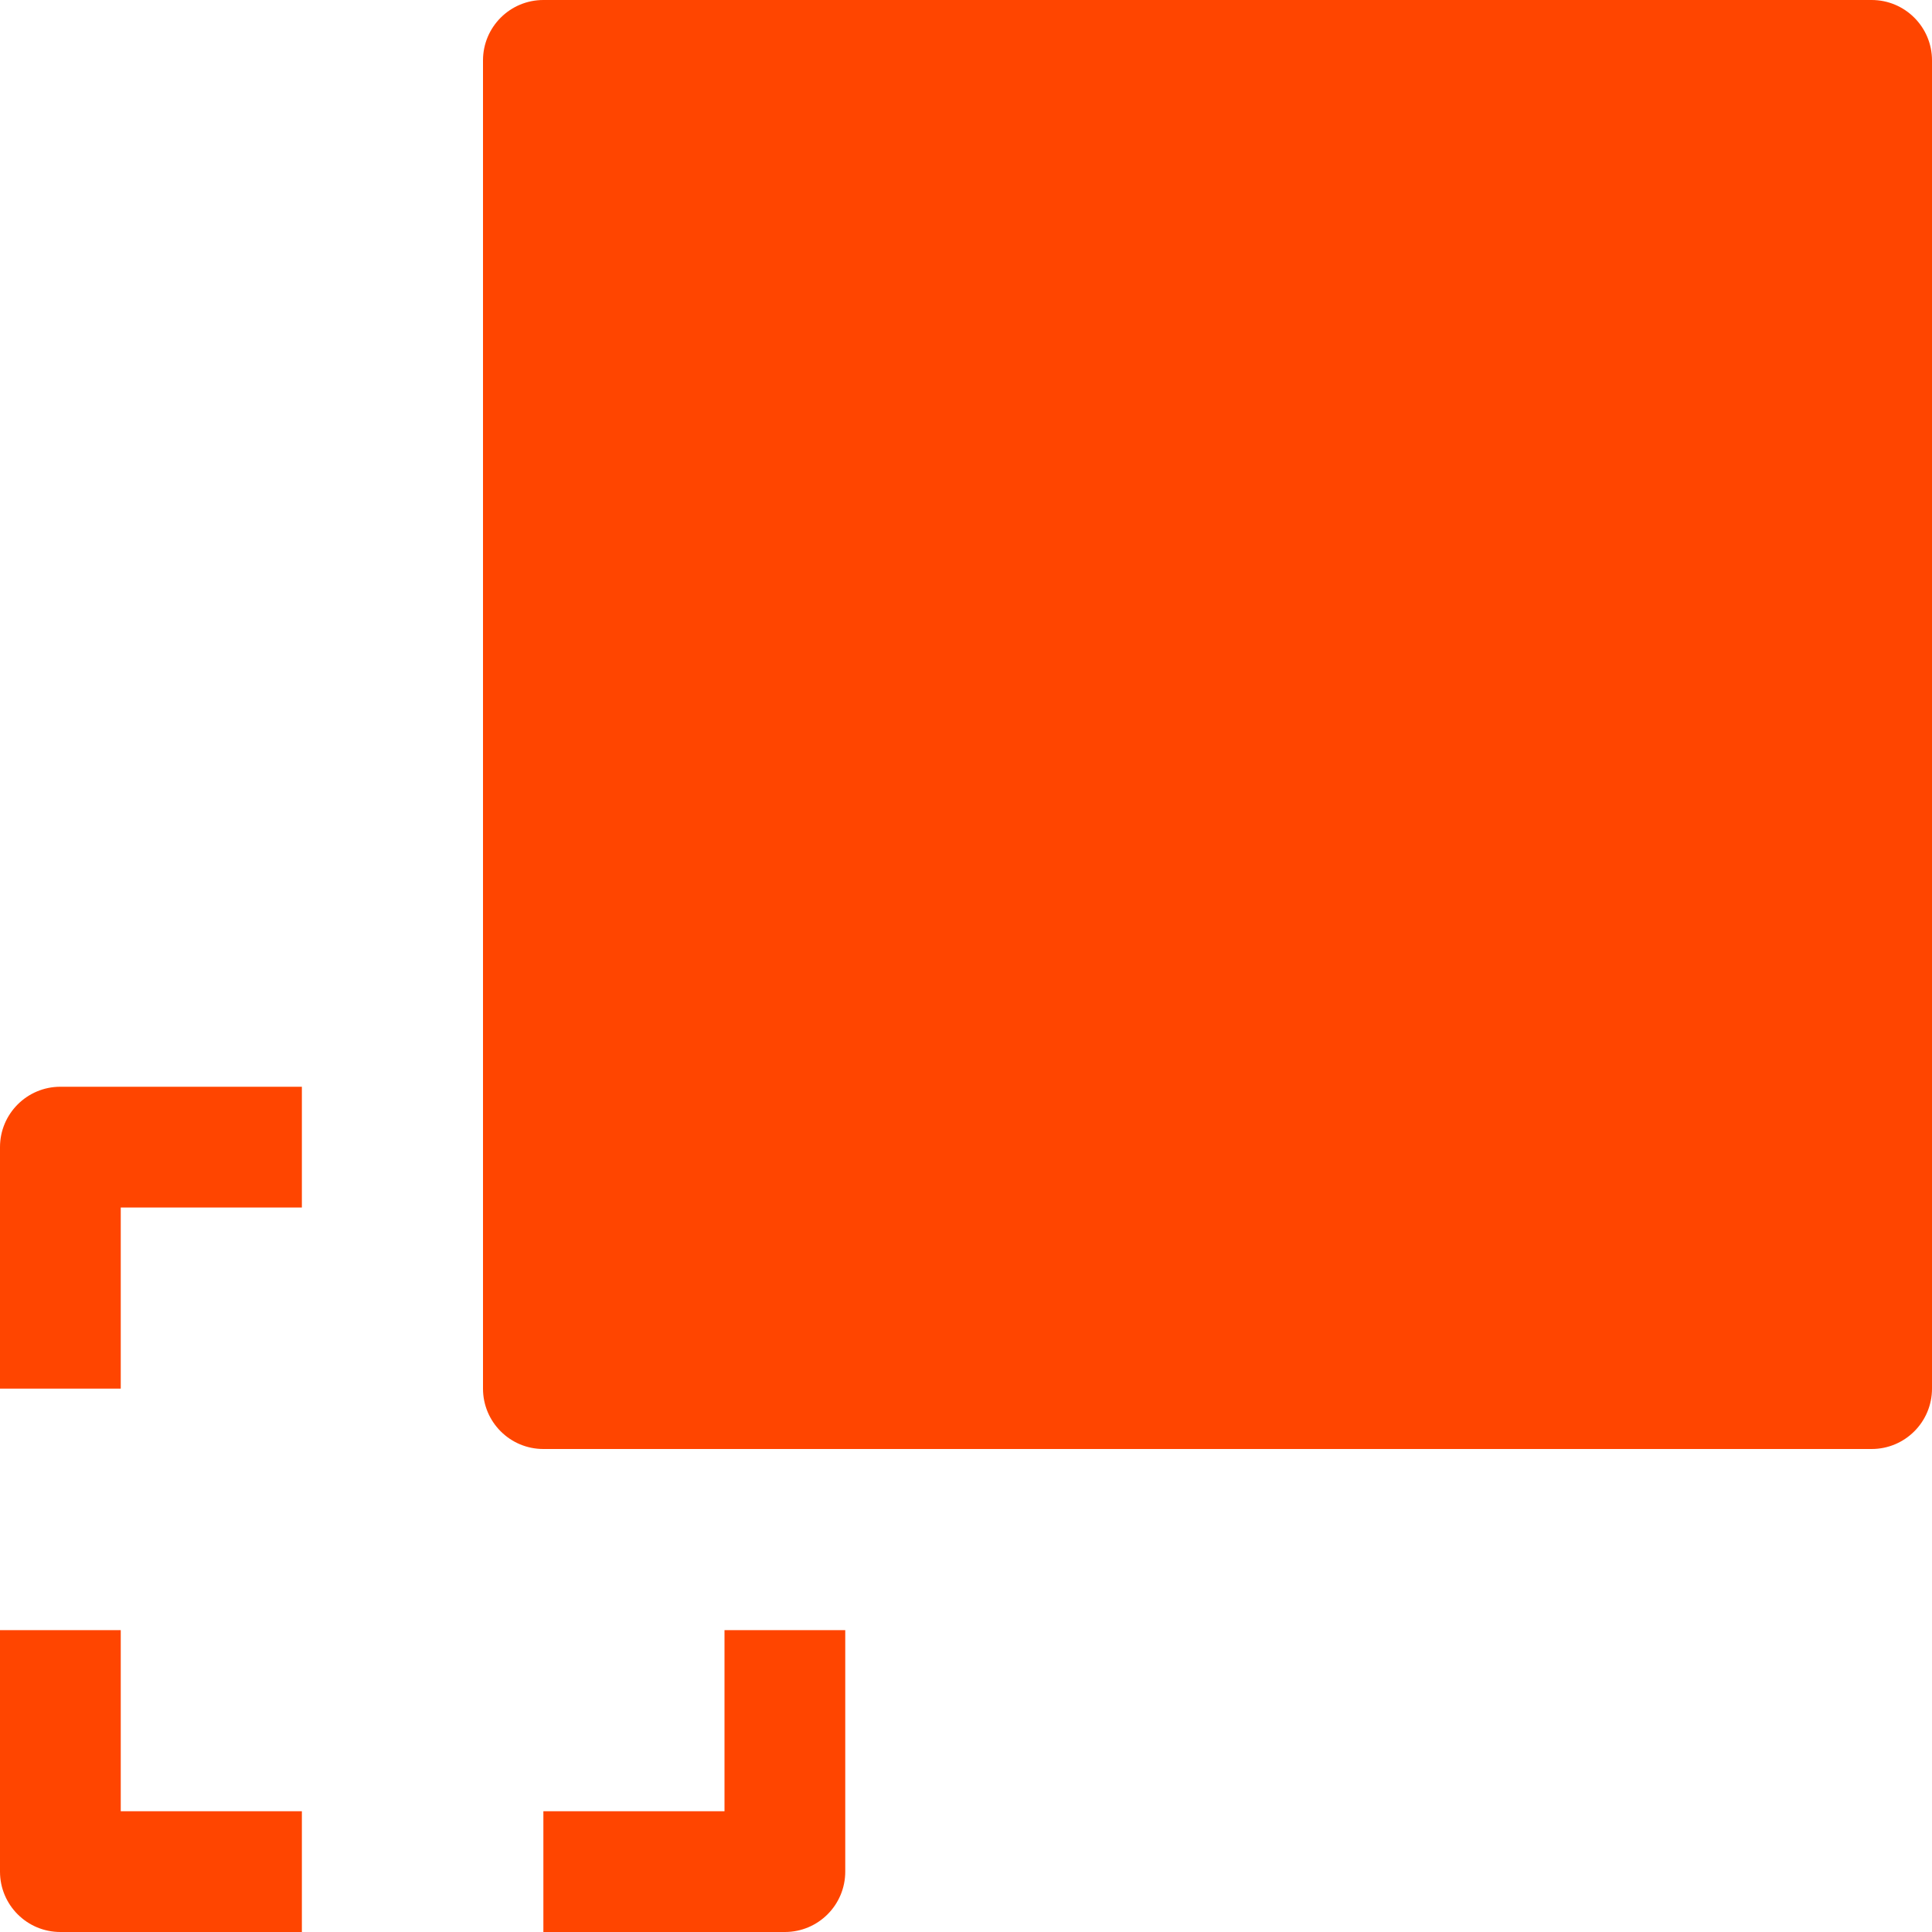 <svg width="40" height="40" viewBox="0 0 40 40" fill="none" xmlns="http://www.w3.org/2000/svg">
<g clip-path="url(#clip0_292_89)">
<path d="M38.75 30H11.25C10.559 30 10 29.44 10 28.75V1.25C10 0.56 10.559 0 11.25 0H38.75C39.441 0 40 0.56 40 1.25V28.75C40 29.44 39.441 30 38.75 30Z" fill="#FF4500"/>
<path d="M6.25 40H1.25C0.559 40 0 39.44 0 38.75V33.75H2.5V37.5H6.25V40Z" fill="#FF4500"/>
<path d="M16.25 40H11.25V37.5H15V33.75H17.5V38.75C17.5 39.44 16.941 40 16.25 40Z" fill="#FF4500"/>
<path d="M2.5 28.75H0V23.75C0 23.06 0.559 22.5 1.25 22.5H6.25V25H2.5V28.75Z" fill="#FF4500"/>
</g>
<defs>
<clipPath id="clip0_292_89">
<rect width="40" height="40" fill="white"/>
</clipPath>
</defs>
</svg>
